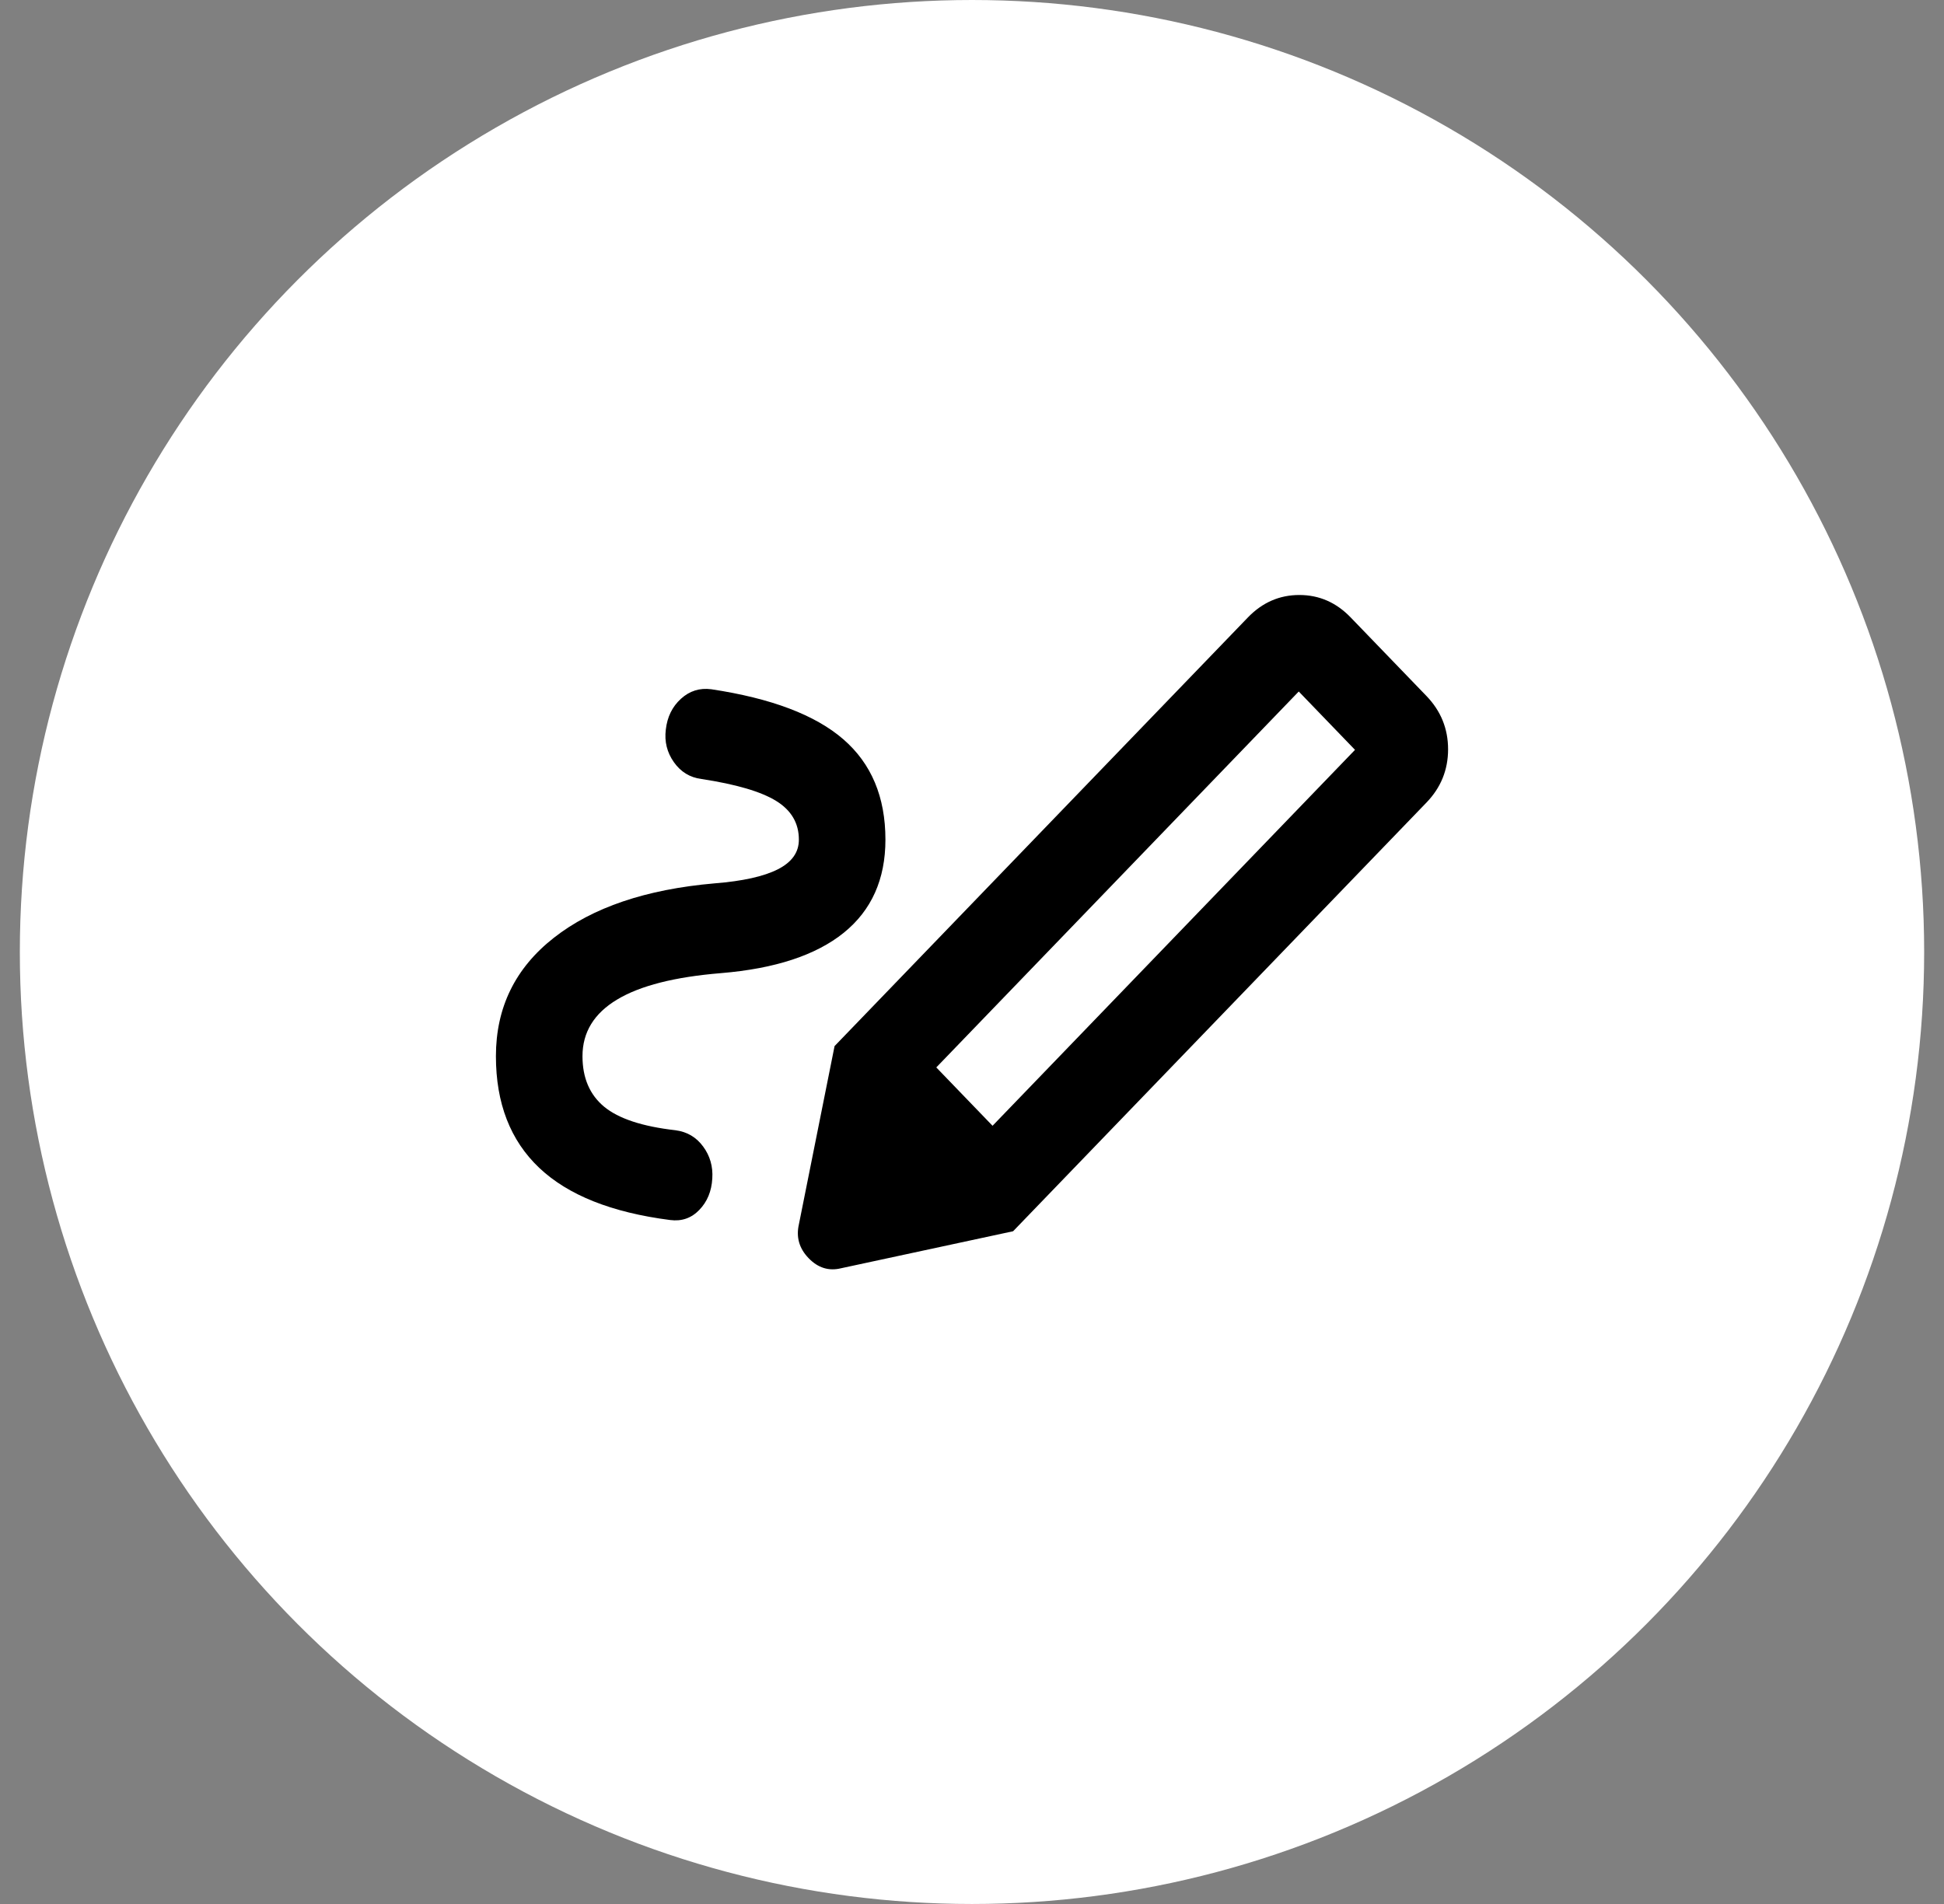 <svg width="49" height="48" viewBox="0 0 49 48" fill="none" xmlns="http://www.w3.org/2000/svg">
<rect x="0" y="0" width="49" height="48" fill="#808080" stroke="none"/>
<circle cx="24.5" cy="24" r="24" fill="white"/>
<path d="M25.018 28.381L34.154 18.904L32.736 17.433L23.6 26.91L25.018 28.381ZM14.682 26.627C14.682 27.174 14.864 27.598 15.227 27.9C15.591 28.201 16.191 28.399 17.027 28.494C17.318 28.532 17.55 28.668 17.723 28.904C17.896 29.139 17.974 29.408 17.954 29.71C17.936 30.031 17.827 30.295 17.627 30.502C17.427 30.71 17.182 30.795 16.891 30.757C15.418 30.568 14.318 30.13 13.591 29.441C12.864 28.752 12.5 27.814 12.5 26.627C12.5 25.401 12.986 24.406 13.96 23.642C14.933 22.878 16.282 22.42 18.009 22.27C18.718 22.214 19.25 22.096 19.605 21.916C19.96 21.736 20.137 21.487 20.136 21.167C20.136 20.752 19.945 20.427 19.564 20.192C19.182 19.956 18.555 19.772 17.682 19.639C17.391 19.602 17.159 19.46 16.986 19.215C16.813 18.97 16.745 18.696 16.782 18.395C16.818 18.074 16.945 17.815 17.164 17.616C17.382 17.418 17.636 17.338 17.927 17.376C19.436 17.603 20.546 18.022 21.255 18.636C21.964 19.249 22.318 20.093 22.318 21.167C22.318 22.166 21.968 22.949 21.268 23.515C20.567 24.081 19.536 24.42 18.173 24.533C17.009 24.628 16.136 24.849 15.555 25.199C14.973 25.548 14.682 26.024 14.682 26.627ZM25.536 31.04L21.036 26.372L31.454 15.566C31.818 15.189 32.25 15 32.751 15C33.251 15 33.682 15.189 34.045 15.566L35.955 17.546C36.318 17.923 36.5 18.371 36.5 18.89C36.5 19.409 36.318 19.857 35.955 20.233L25.536 31.04ZM21.2 31.973C20.891 32.049 20.618 31.964 20.382 31.719C20.145 31.474 20.064 31.191 20.136 30.87L21.036 26.372L25.536 31.04L21.2 31.973Z" fill="black"/>
</svg>
